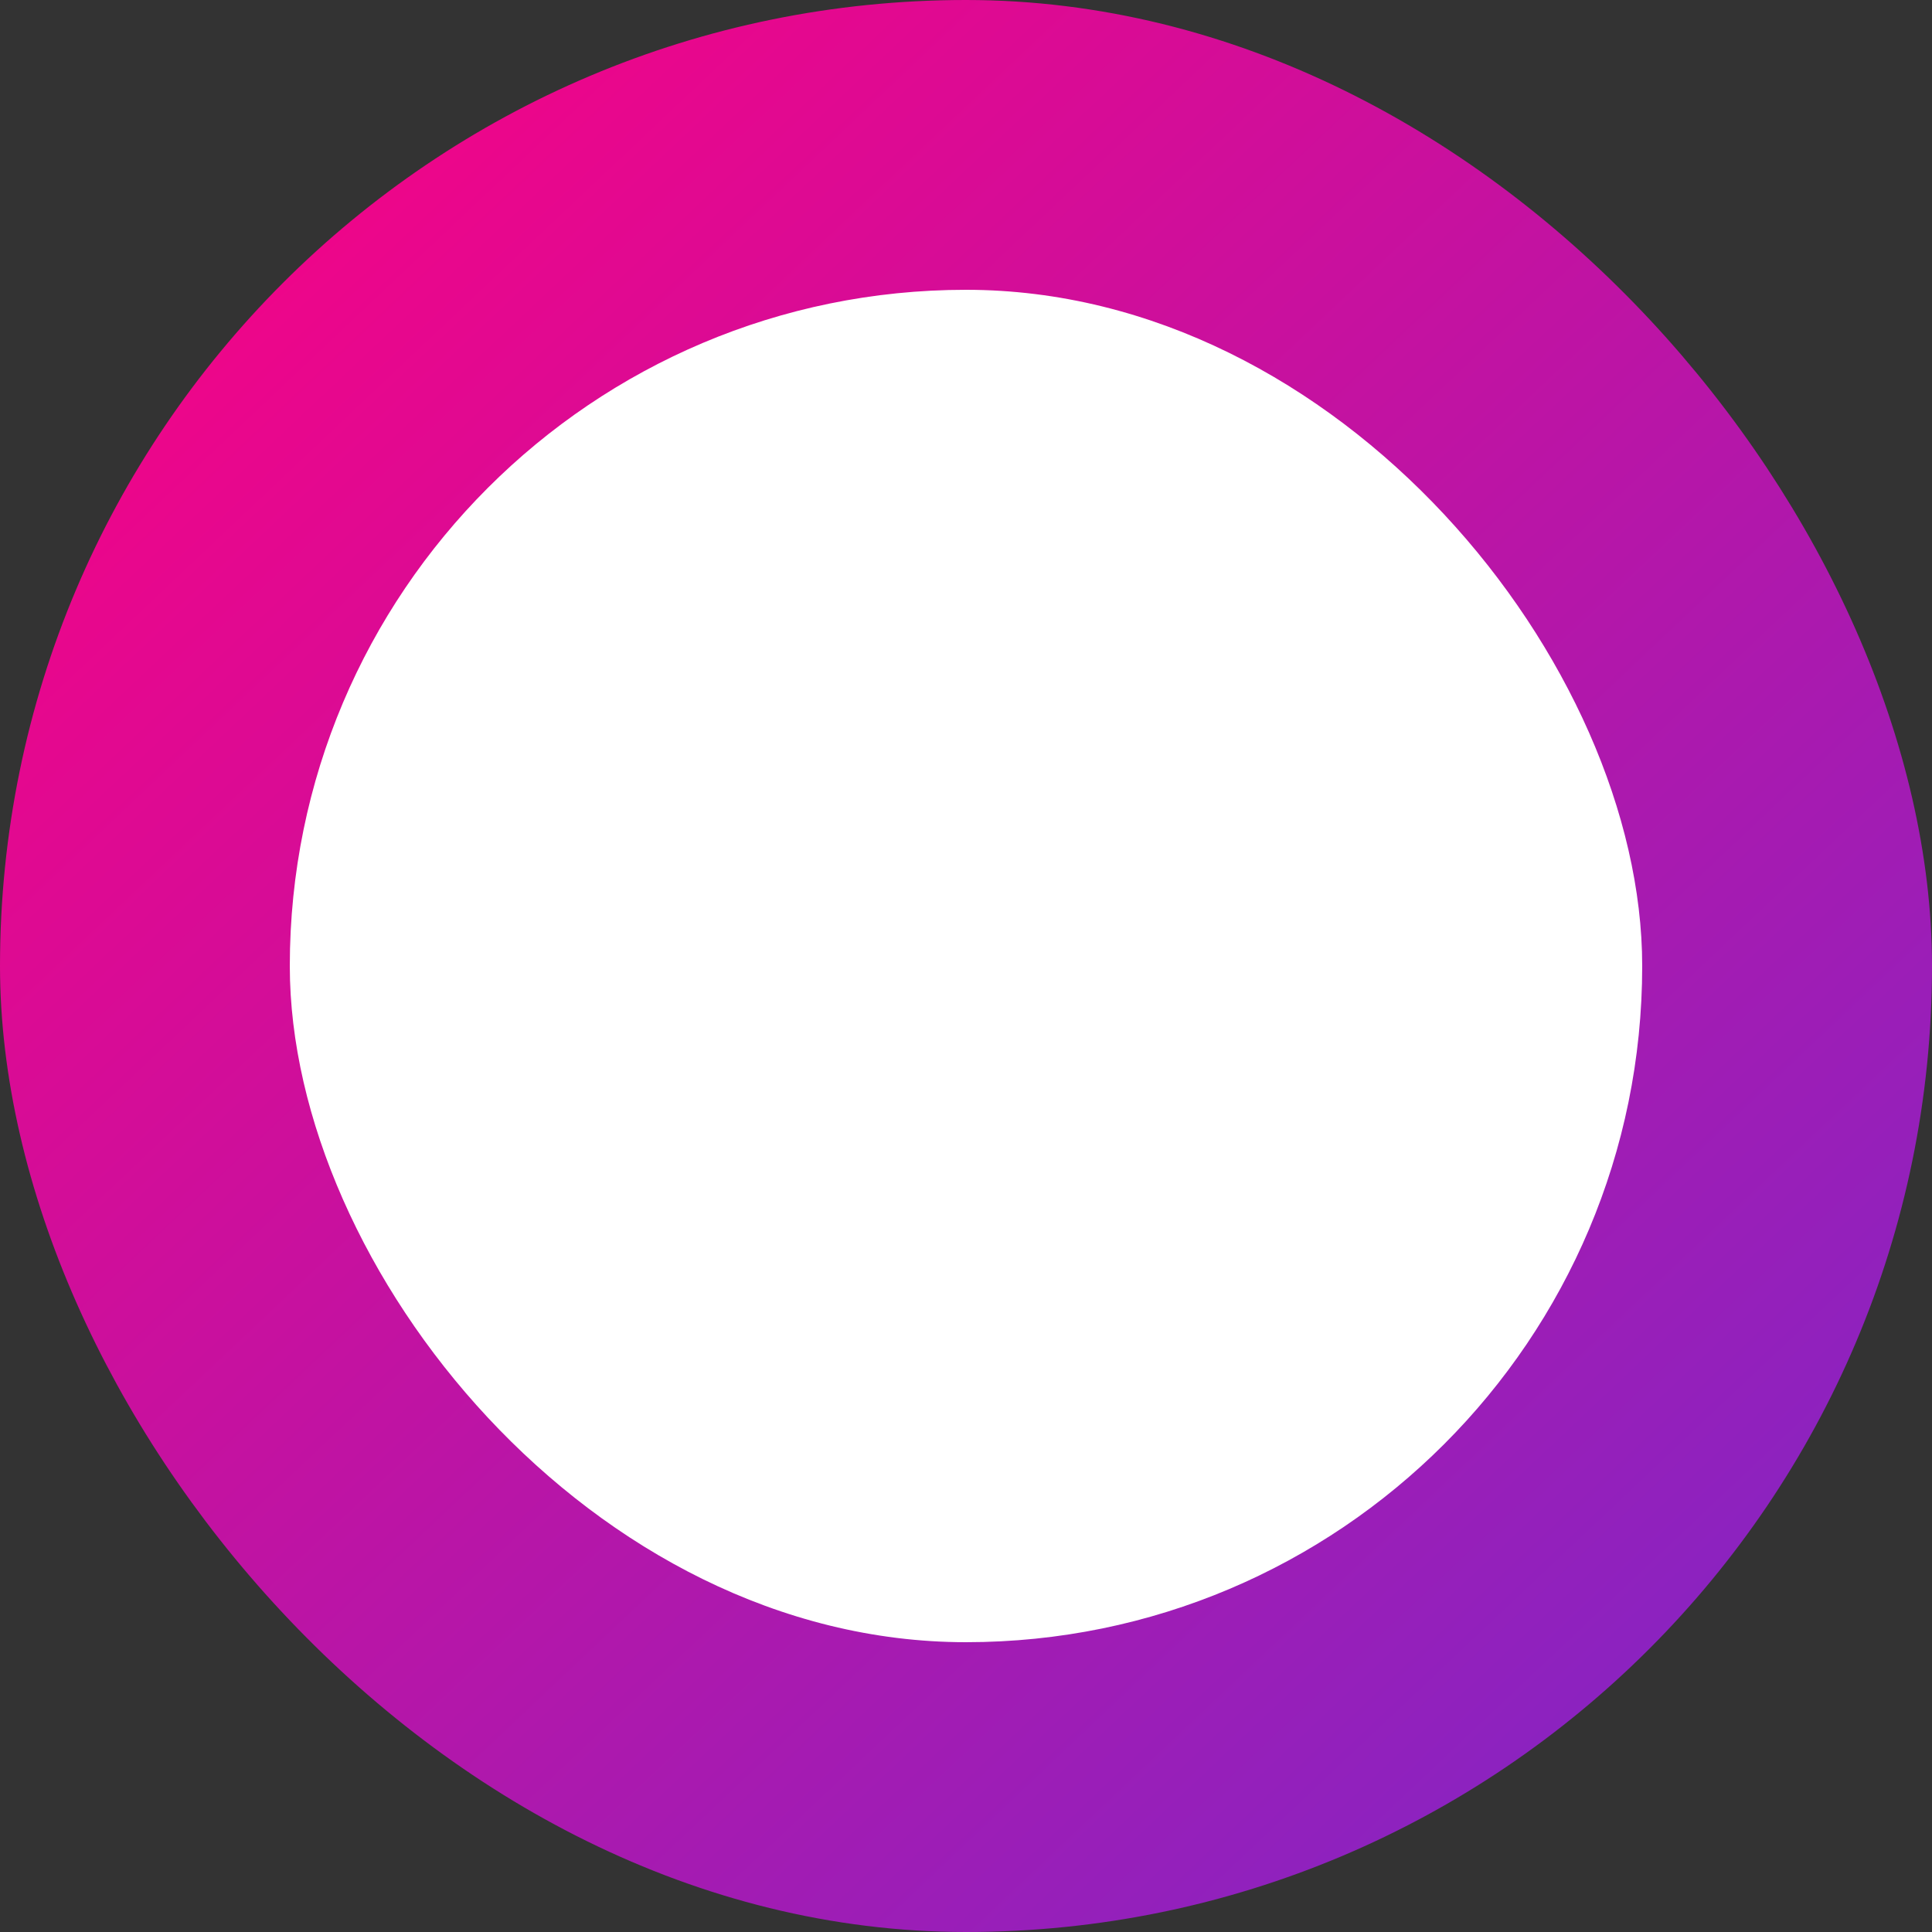 <svg width="20" height="20" viewBox="0 0 20 20" fill="none" xmlns="http://www.w3.org/2000/svg">
<rect x="0" y="0" width="20" height="20" fill="#333333" stroke="none"/>
<rect x="0.5" y="0.5" width="19" height="19" rx="9.5" fill="white"/>
<rect x="0.5" y="0.5" width="19" height="19" rx="9.5" fill="url(#paint0_linear_4592_2543)"/>
<rect x="0.5" y="0.5" width="19" height="19" rx="9.5" stroke="url(#paint1_linear_4592_2543)"/>
<rect x="3" y="3" width="14" height="14" rx="7" fill="white"/>
<defs>
<linearGradient id="paint0_linear_4592_2543" x1="0.889" y1="-0.222" x2="19.778" y2="19.778" gradientUnits="userSpaceOnUse">
<stop stop-color="#FF0080"/>
<stop offset="1" stop-color="#7928CA"/>
</linearGradient>
<linearGradient id="paint1_linear_4592_2543" x1="0.889" y1="-0.222" x2="19.778" y2="19.778" gradientUnits="userSpaceOnUse">
<stop stop-color="#FF0080"/>
<stop offset="1" stop-color="#7928CA"/>
</linearGradient>
</defs>
</svg>
